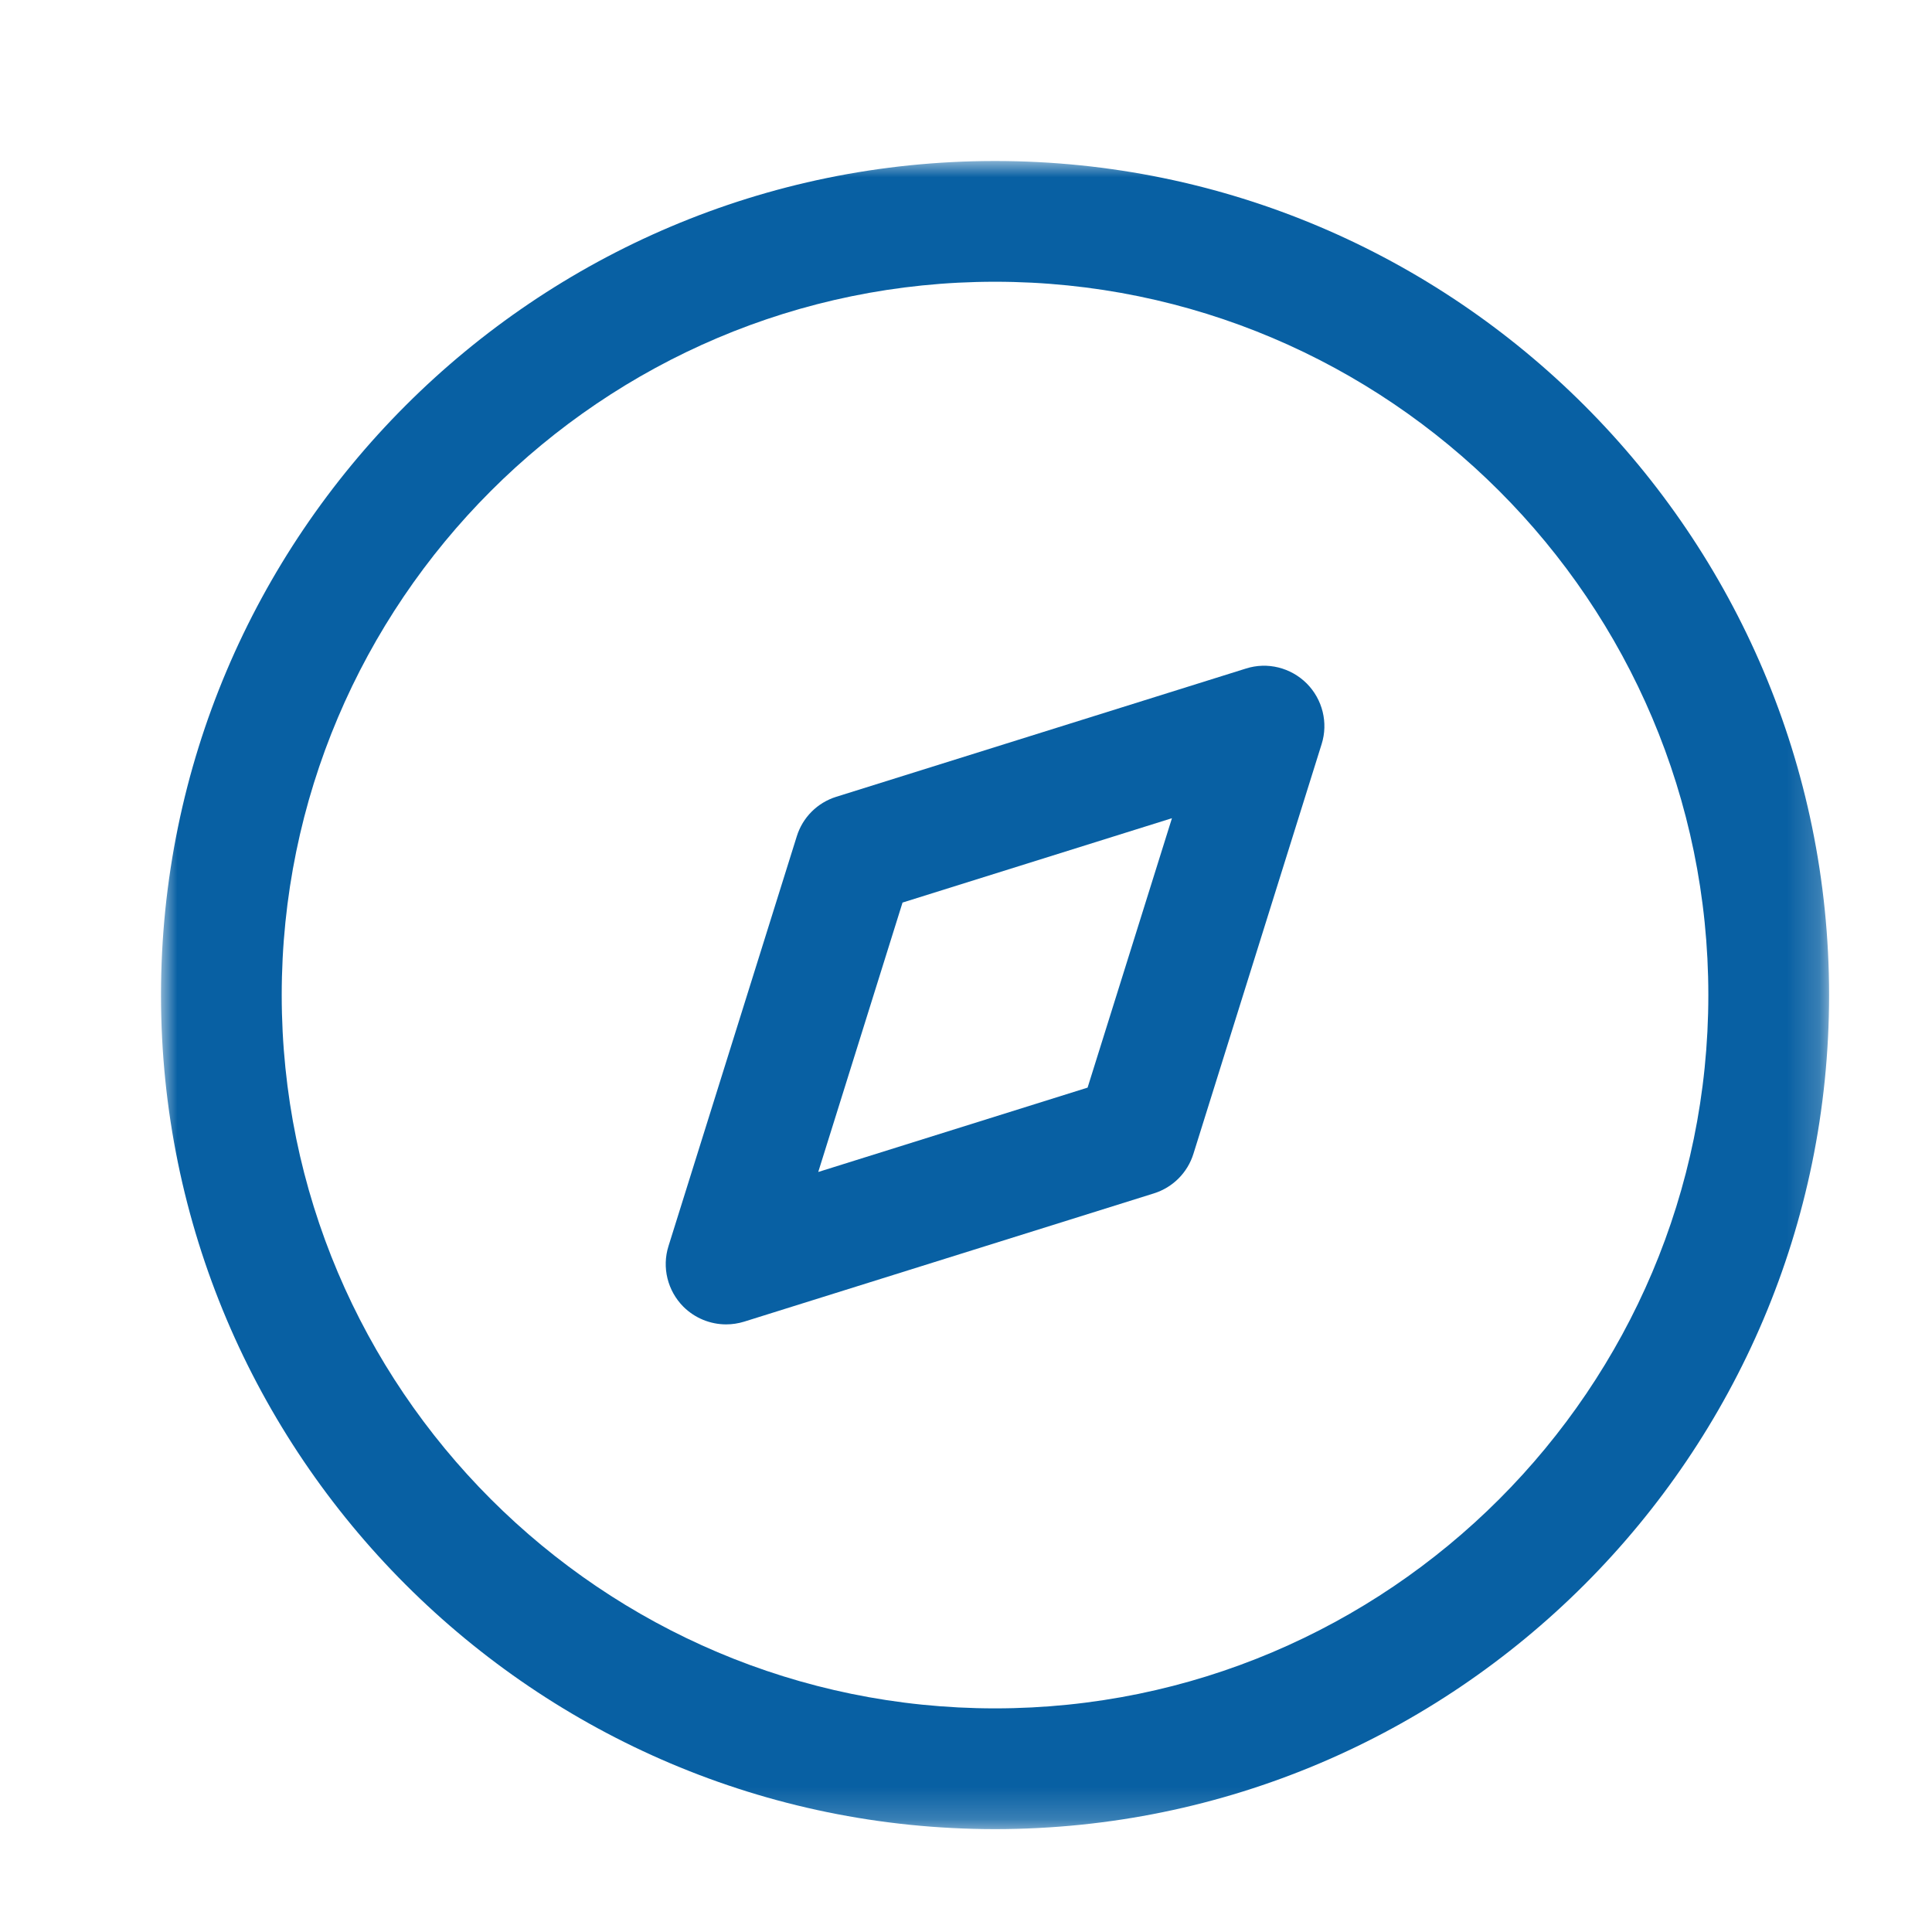 <svg width="60" height="60" viewBox="0 0 60 60" fill="none" xmlns="http://www.w3.org/2000/svg">
<path fill-rule="evenodd" clip-rule="evenodd" d="M28.029 28.03L25.411 36.397L33.776 33.777L36.396 25.41L28.029 28.03ZM22.551 41.13C22.061 41.13 21.581 40.937 21.224 40.582C20.731 40.087 20.551 39.36 20.761 38.697L24.744 25.975C24.926 25.385 25.386 24.927 25.971 24.745L38.694 20.762C39.361 20.55 40.086 20.732 40.581 21.225C41.074 21.72 41.254 22.447 41.044 23.11L37.063 35.832C36.881 36.42 36.419 36.88 35.834 37.062L23.111 41.045C22.926 41.102 22.736 41.13 22.551 41.13Z" fill="#0860A3"/>
<mask id="mask0_306_3880" style="mask-type:luminance" maskUnits="userSpaceOnUse" x="5" y="5" width="52" height="52">
<path fill-rule="evenodd" clip-rule="evenodd" d="M5 5H56.804V56.804H5V5Z" fill="white"/>
</mask>
<g mask="url(#mask0_306_3880)">
<path fill-rule="evenodd" clip-rule="evenodd" d="M30.902 8.75C18.687 8.75 8.749 18.69 8.749 30.902C8.749 43.117 18.687 53.055 30.902 53.055C43.117 53.055 53.054 43.117 53.054 30.902C53.054 18.69 43.117 8.75 30.902 8.75ZM30.902 56.805C16.619 56.805 5 45.185 5 30.902C5 16.62 16.619 5 30.902 5C45.184 5 56.804 16.62 56.804 30.902C56.804 45.185 45.184 56.805 30.902 56.805Z" fill="#0860A3"/>
</g>
</svg>
